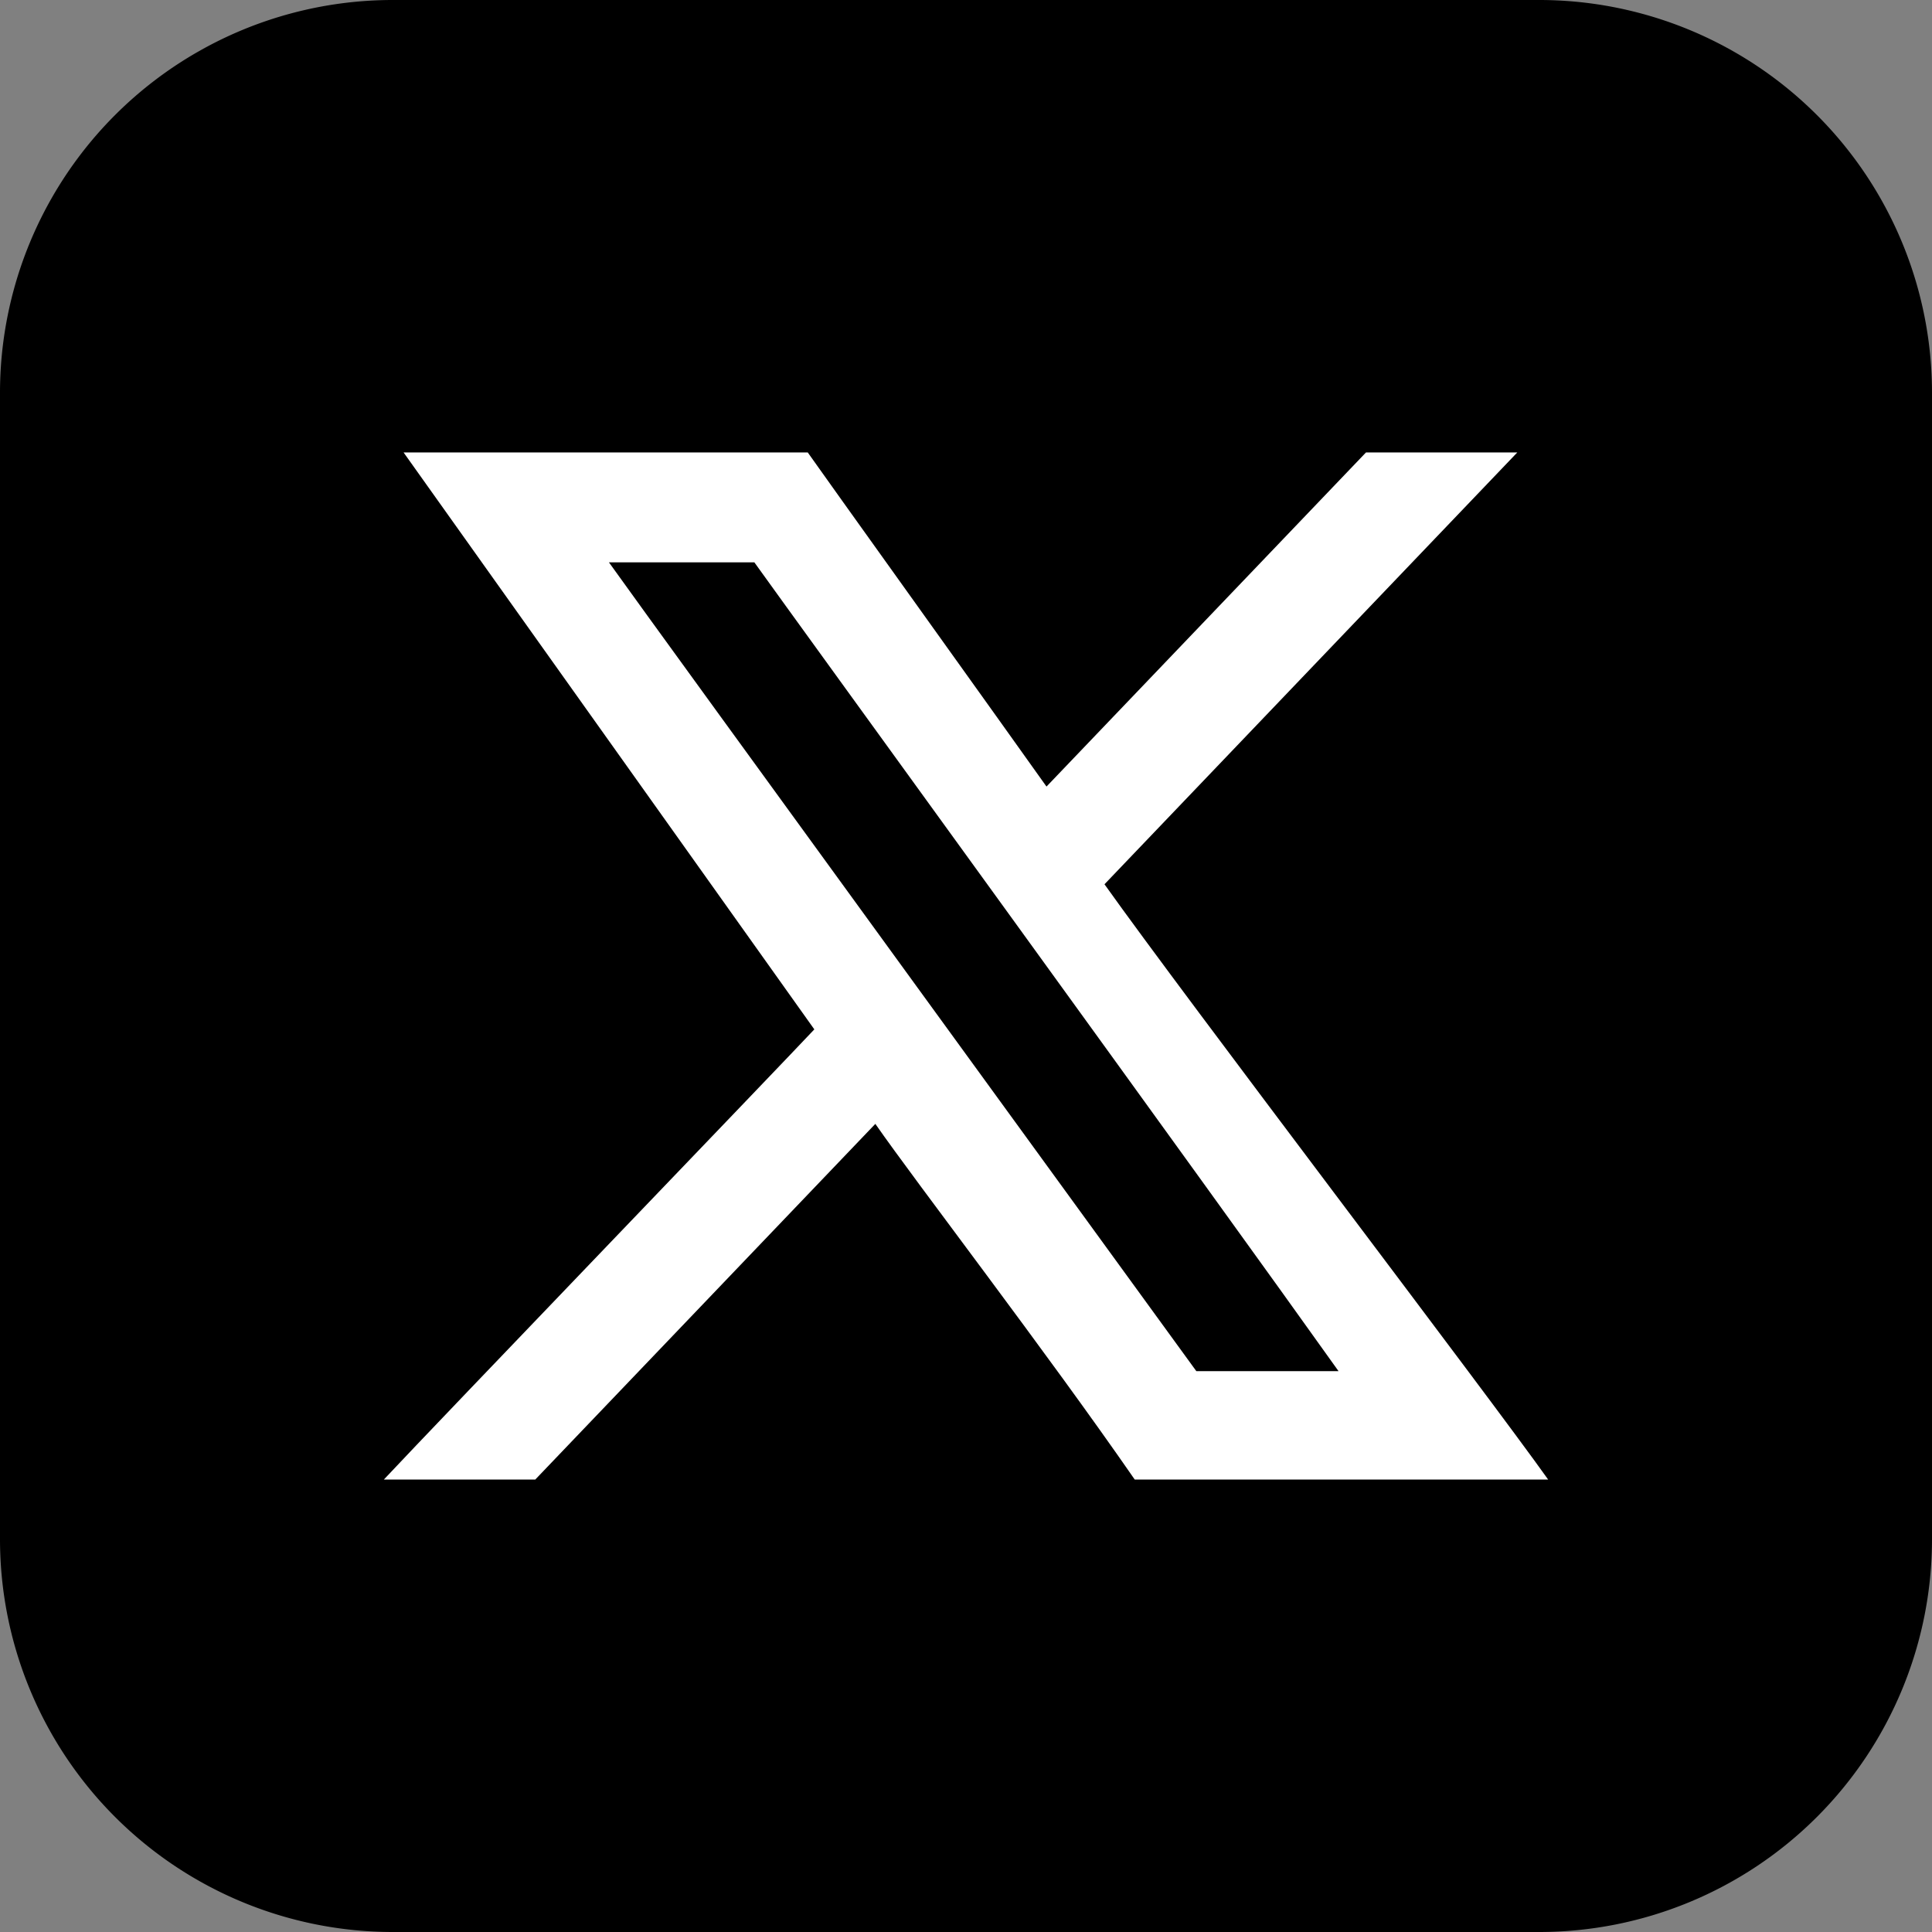 <svg id="Group_199" data-name="Group 199" xmlns="http://www.w3.org/2000/svg" width="48.639" height="48.639" viewBox="0 0 48.639 48.639">
  <rect x="0" y="0" width="48.639" height="48.639" fill="#808080" stroke="none"/>
  <path id="Path_194" data-name="Path 194" d="M38.749,54.763H9.89A9.89,9.89,0,0,1,0,44.873V16.014a9.89,9.89,0,0,1,9.89-9.89H38.749a9.89,9.89,0,0,1,9.89,9.89V44.873a9.89,9.89,0,0,1-9.89,9.89" transform="translate(0 -6.124)" fill-rule="evenodd"/>
  <path id="Path_195" data-name="Path 195" d="M69.312,86.839c-.219-.307-13.588-18.677-14.788-20.362h3.661c1,1.4,11.64,16.053,14.707,20.362Zm-20.454,2.73,3.811,0,8.562-8.955c1.043,1.5,4.29,5.717,6.53,8.954H78.169C76.628,87.4,69.028,77.435,67,74.582L77.392,63.711H73.583L65.54,72.122c-.742-1.049-5.9-8.244-6.011-8.412H49.354L59.695,78.235c-.85.907-9.51,9.914-10.837,11.333" transform="translate(-39.194 -52.32)" fill="#fff" fill-rule="evenodd"/>
</svg>
